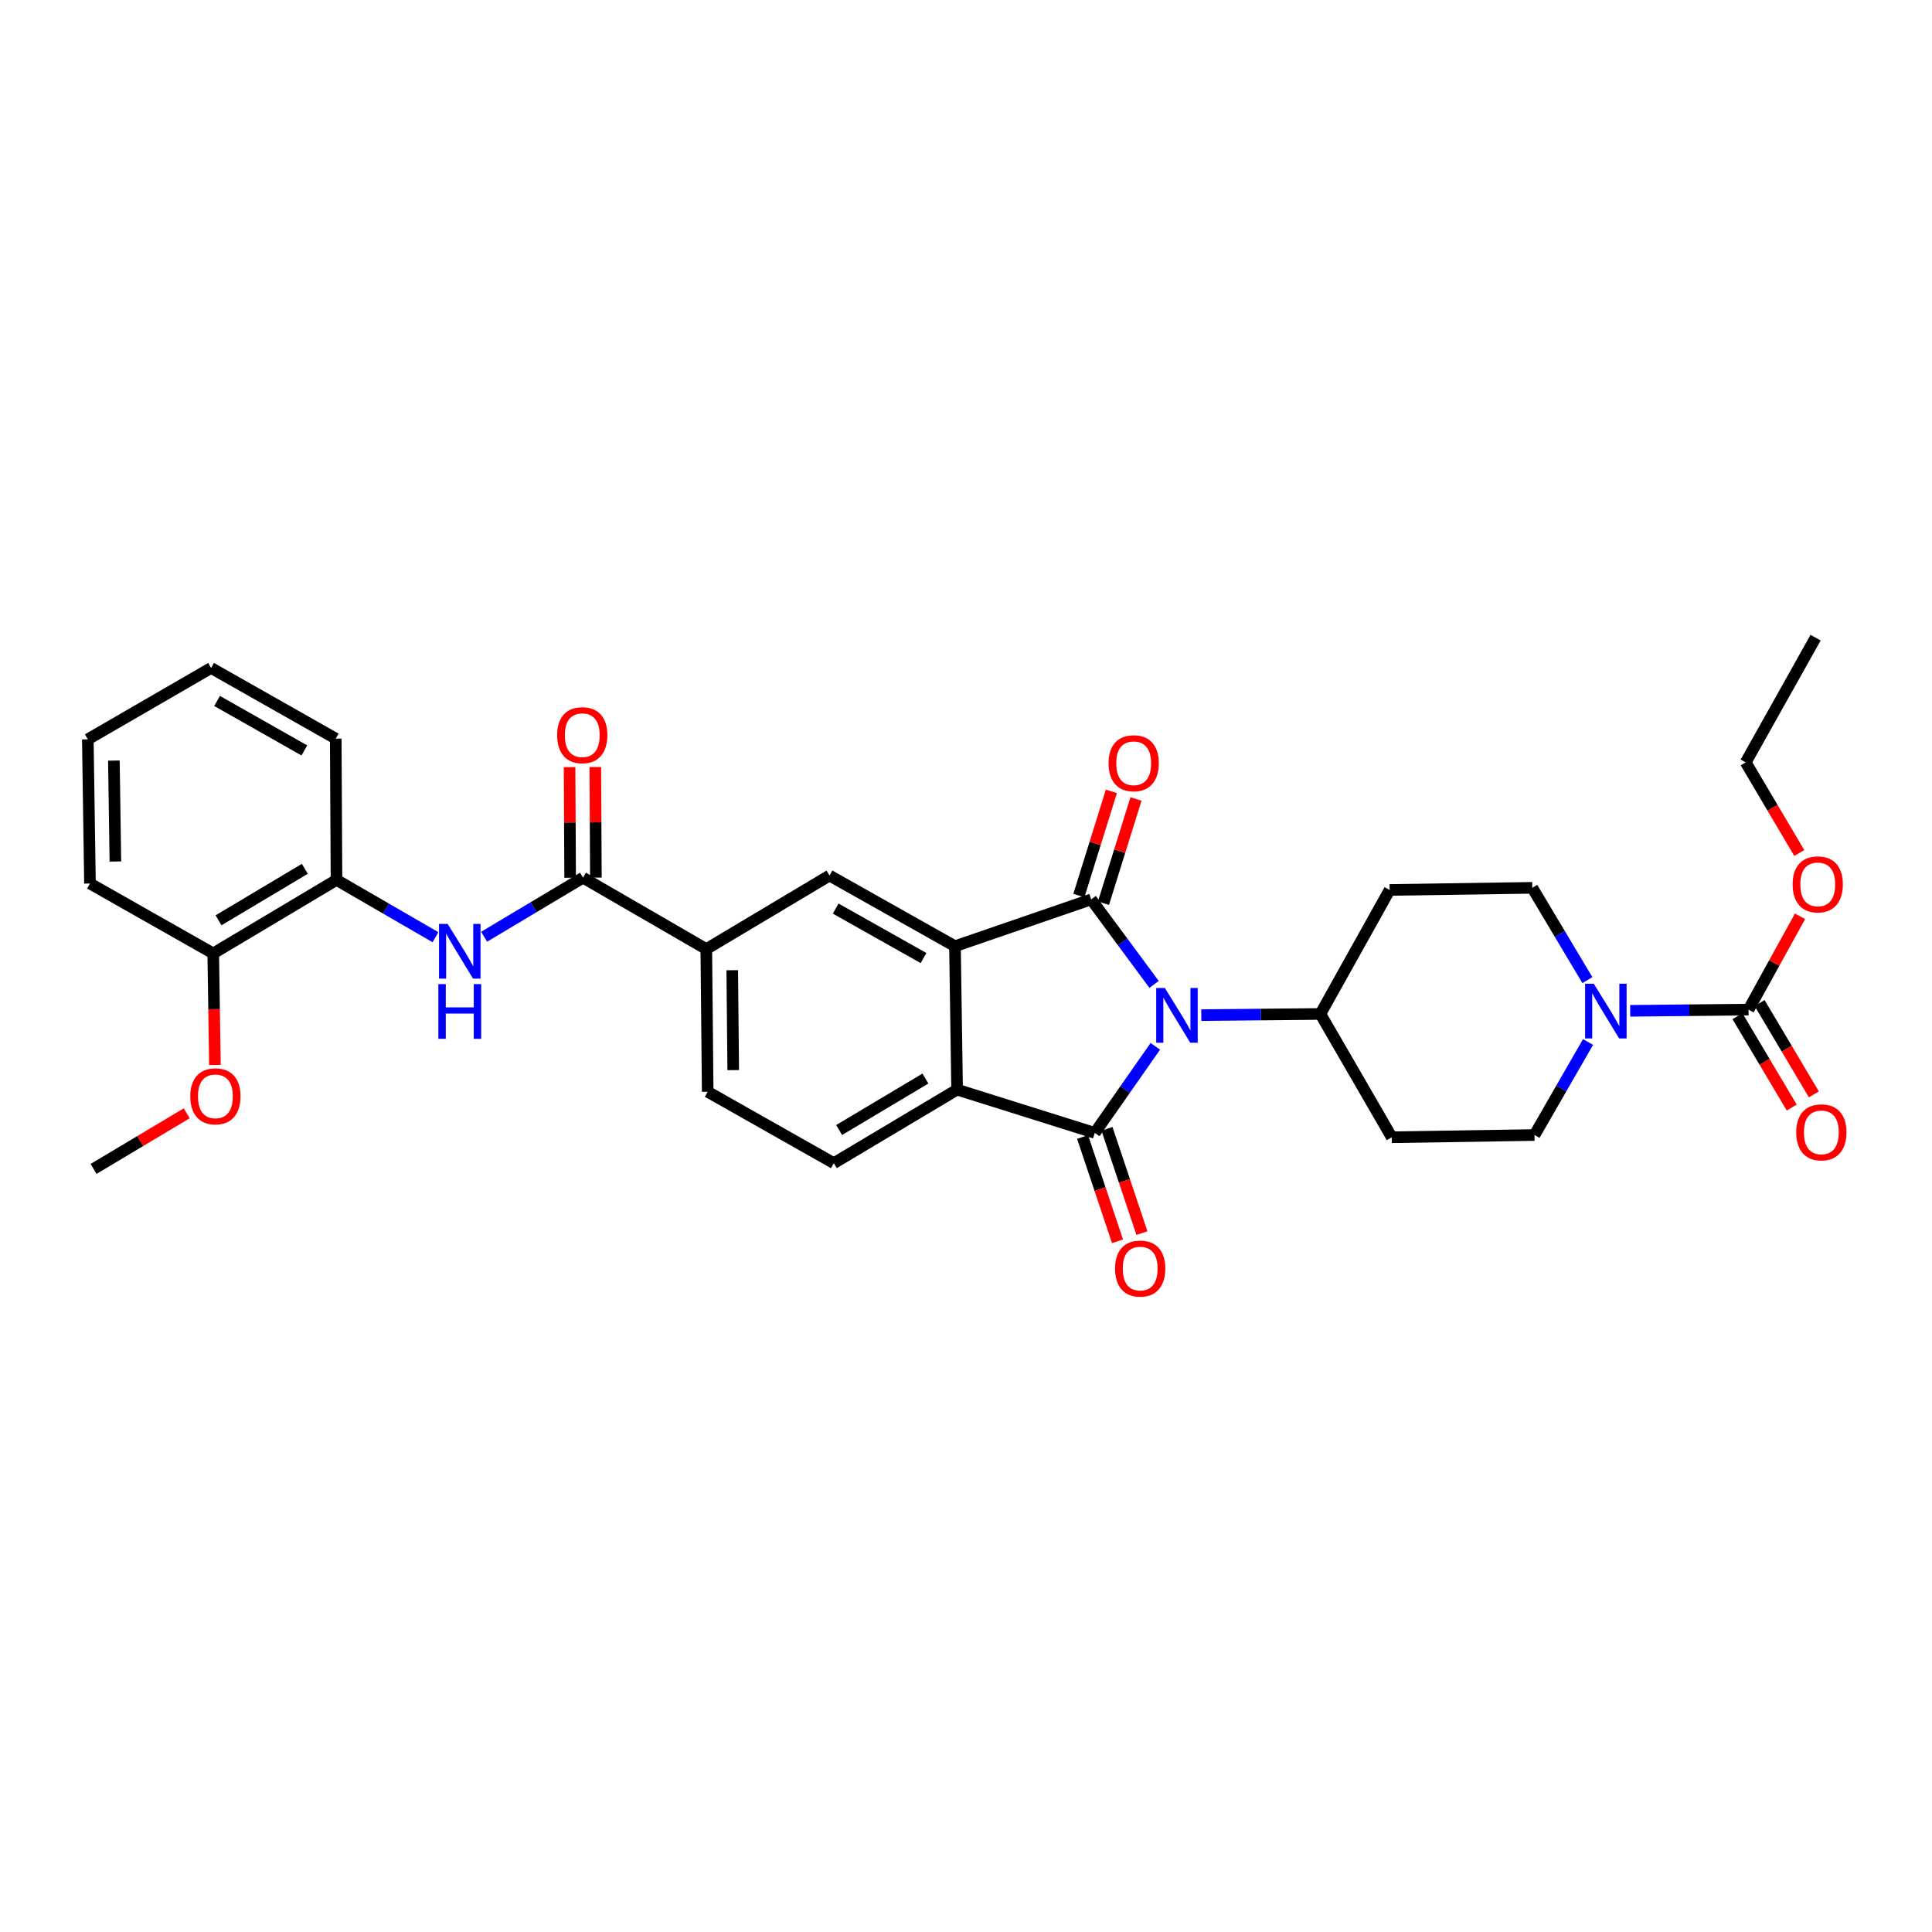 <?xml version='1.0' encoding='iso-8859-1'?>
<svg version='1.1' baseProfile='full'
              xmlns='http://www.w3.org/2000/svg'
                      xmlns:rdkit='http://www.rdkit.org/xml'
                      xmlns:xlink='http://www.w3.org/1999/xlink'
                  xml:space='preserve'
width='1000px' height='1000px' viewBox='0 0 1000 1000'>
<!-- END OF HEADER -->
<rect style='opacity:1.0;fill:#FFFFFF;stroke:none' width='1000' height='1000' x='0' y='0'> </rect>
<path class='bond-0' d='M 597.341,509.527 L 581.066,487.522' style='fill:none;fill-rule:evenodd;stroke:#0000FF;stroke-width:6px;stroke-linecap:butt;stroke-linejoin:miter;stroke-opacity:1' />
<path class='bond-0' d='M 581.066,487.522 L 564.791,465.516' style='fill:none;fill-rule:evenodd;stroke:#000000;stroke-width:6px;stroke-linecap:butt;stroke-linejoin:miter;stroke-opacity:1' />
<path class='bond-1' d='M 597.994,541.57 L 582.325,563.977' style='fill:none;fill-rule:evenodd;stroke:#0000FF;stroke-width:6px;stroke-linecap:butt;stroke-linejoin:miter;stroke-opacity:1' />
<path class='bond-1' d='M 582.325,563.977 L 566.656,586.385' style='fill:none;fill-rule:evenodd;stroke:#000000;stroke-width:6px;stroke-linecap:butt;stroke-linejoin:miter;stroke-opacity:1' />
<path class='bond-10' d='M 621.79,525.43 L 652.611,525.126' style='fill:none;fill-rule:evenodd;stroke:#0000FF;stroke-width:6px;stroke-linecap:butt;stroke-linejoin:miter;stroke-opacity:1' />
<path class='bond-10' d='M 652.611,525.126 L 683.431,524.821' style='fill:none;fill-rule:evenodd;stroke:#000000;stroke-width:6px;stroke-linecap:butt;stroke-linejoin:miter;stroke-opacity:1' />
<path class='bond-2' d='M 564.791,465.516 L 494.292,489.761' style='fill:none;fill-rule:evenodd;stroke:#000000;stroke-width:6px;stroke-linecap:butt;stroke-linejoin:miter;stroke-opacity:1' />
<path class='bond-13' d='M 571.151,467.5 L 579.562,440.532' style='fill:none;fill-rule:evenodd;stroke:#000000;stroke-width:6px;stroke-linecap:butt;stroke-linejoin:miter;stroke-opacity:1' />
<path class='bond-13' d='M 579.562,440.532 L 587.973,413.564' style='fill:none;fill-rule:evenodd;stroke:#FF0000;stroke-width:6px;stroke-linecap:butt;stroke-linejoin:miter;stroke-opacity:1' />
<path class='bond-13' d='M 558.43,463.532 L 566.841,436.564' style='fill:none;fill-rule:evenodd;stroke:#000000;stroke-width:6px;stroke-linecap:butt;stroke-linejoin:miter;stroke-opacity:1' />
<path class='bond-13' d='M 566.841,436.564 L 575.252,409.596' style='fill:none;fill-rule:evenodd;stroke:#FF0000;stroke-width:6px;stroke-linecap:butt;stroke-linejoin:miter;stroke-opacity:1' />
<path class='bond-3' d='M 566.656,586.385 L 495.395,563.991' style='fill:none;fill-rule:evenodd;stroke:#000000;stroke-width:6px;stroke-linecap:butt;stroke-linejoin:miter;stroke-opacity:1' />
<path class='bond-14' d='M 560.339,588.501 L 569.379,615.488' style='fill:none;fill-rule:evenodd;stroke:#000000;stroke-width:6px;stroke-linecap:butt;stroke-linejoin:miter;stroke-opacity:1' />
<path class='bond-14' d='M 569.379,615.488 L 578.419,642.475' style='fill:none;fill-rule:evenodd;stroke:#FF0000;stroke-width:6px;stroke-linecap:butt;stroke-linejoin:miter;stroke-opacity:1' />
<path class='bond-14' d='M 572.974,584.269 L 582.014,611.256' style='fill:none;fill-rule:evenodd;stroke:#000000;stroke-width:6px;stroke-linecap:butt;stroke-linejoin:miter;stroke-opacity:1' />
<path class='bond-14' d='M 582.014,611.256 L 591.055,638.243' style='fill:none;fill-rule:evenodd;stroke:#FF0000;stroke-width:6px;stroke-linecap:butt;stroke-linejoin:miter;stroke-opacity:1' />
<path class='bond-7' d='M 494.292,489.761 L 429.345,453.183' style='fill:none;fill-rule:evenodd;stroke:#000000;stroke-width:6px;stroke-linecap:butt;stroke-linejoin:miter;stroke-opacity:1' />
<path class='bond-7' d='M 478.011,495.885 L 432.548,470.28' style='fill:none;fill-rule:evenodd;stroke:#000000;stroke-width:6px;stroke-linecap:butt;stroke-linejoin:miter;stroke-opacity:1' />
<path class='bond-32' d='M 494.292,489.761 L 495.395,563.991' style='fill:none;fill-rule:evenodd;stroke:#000000;stroke-width:6px;stroke-linecap:butt;stroke-linejoin:miter;stroke-opacity:1' />
<path class='bond-11' d='M 495.395,563.991 L 431.588,602.042' style='fill:none;fill-rule:evenodd;stroke:#000000;stroke-width:6px;stroke-linecap:butt;stroke-linejoin:miter;stroke-opacity:1' />
<path class='bond-11' d='M 478.999,558.254 L 434.334,584.89' style='fill:none;fill-rule:evenodd;stroke:#000000;stroke-width:6px;stroke-linecap:butt;stroke-linejoin:miter;stroke-opacity:1' />
<path class='bond-4' d='M 821.626,507.309 L 807.367,483.421' style='fill:none;fill-rule:evenodd;stroke:#0000FF;stroke-width:6px;stroke-linecap:butt;stroke-linejoin:miter;stroke-opacity:1' />
<path class='bond-4' d='M 807.367,483.421 L 793.107,459.534' style='fill:none;fill-rule:evenodd;stroke:#000000;stroke-width:6px;stroke-linecap:butt;stroke-linejoin:miter;stroke-opacity:1' />
<path class='bond-5' d='M 843.774,523.199 L 874.407,522.888' style='fill:none;fill-rule:evenodd;stroke:#0000FF;stroke-width:6px;stroke-linecap:butt;stroke-linejoin:miter;stroke-opacity:1' />
<path class='bond-5' d='M 874.407,522.888 L 905.041,522.578' style='fill:none;fill-rule:evenodd;stroke:#000000;stroke-width:6px;stroke-linecap:butt;stroke-linejoin:miter;stroke-opacity:1' />
<path class='bond-33' d='M 821.972,539.337 L 808.113,563.412' style='fill:none;fill-rule:evenodd;stroke:#0000FF;stroke-width:6px;stroke-linecap:butt;stroke-linejoin:miter;stroke-opacity:1' />
<path class='bond-33' d='M 808.113,563.412 L 794.254,587.488' style='fill:none;fill-rule:evenodd;stroke:#000000;stroke-width:6px;stroke-linecap:butt;stroke-linejoin:miter;stroke-opacity:1' />
<path class='bond-19' d='M 899.312,525.981 L 913.355,549.621' style='fill:none;fill-rule:evenodd;stroke:#000000;stroke-width:6px;stroke-linecap:butt;stroke-linejoin:miter;stroke-opacity:1' />
<path class='bond-19' d='M 913.355,549.621 L 927.398,573.26' style='fill:none;fill-rule:evenodd;stroke:#FF0000;stroke-width:6px;stroke-linecap:butt;stroke-linejoin:miter;stroke-opacity:1' />
<path class='bond-19' d='M 910.769,519.176 L 924.812,542.815' style='fill:none;fill-rule:evenodd;stroke:#000000;stroke-width:6px;stroke-linecap:butt;stroke-linejoin:miter;stroke-opacity:1' />
<path class='bond-19' d='M 924.812,542.815 L 938.855,566.454' style='fill:none;fill-rule:evenodd;stroke:#FF0000;stroke-width:6px;stroke-linecap:butt;stroke-linejoin:miter;stroke-opacity:1' />
<path class='bond-23' d='M 905.041,522.578 L 918.368,498.43' style='fill:none;fill-rule:evenodd;stroke:#000000;stroke-width:6px;stroke-linecap:butt;stroke-linejoin:miter;stroke-opacity:1' />
<path class='bond-23' d='M 918.368,498.43 L 931.695,474.282' style='fill:none;fill-rule:evenodd;stroke:#FF0000;stroke-width:6px;stroke-linecap:butt;stroke-linejoin:miter;stroke-opacity:1' />
<path class='bond-6' d='M 301.769,454.286 L 365.576,491.234' style='fill:none;fill-rule:evenodd;stroke:#000000;stroke-width:6px;stroke-linecap:butt;stroke-linejoin:miter;stroke-opacity:1' />
<path class='bond-8' d='M 301.769,454.286 L 276.172,469.572' style='fill:none;fill-rule:evenodd;stroke:#000000;stroke-width:6px;stroke-linecap:butt;stroke-linejoin:miter;stroke-opacity:1' />
<path class='bond-8' d='M 276.172,469.572 L 250.575,484.858' style='fill:none;fill-rule:evenodd;stroke:#0000FF;stroke-width:6px;stroke-linecap:butt;stroke-linejoin:miter;stroke-opacity:1' />
<path class='bond-20' d='M 308.432,454.25 L 308.28,425.634' style='fill:none;fill-rule:evenodd;stroke:#000000;stroke-width:6px;stroke-linecap:butt;stroke-linejoin:miter;stroke-opacity:1' />
<path class='bond-20' d='M 308.28,425.634 L 308.128,397.018' style='fill:none;fill-rule:evenodd;stroke:#FF0000;stroke-width:6px;stroke-linecap:butt;stroke-linejoin:miter;stroke-opacity:1' />
<path class='bond-20' d='M 295.106,454.321 L 294.954,425.705' style='fill:none;fill-rule:evenodd;stroke:#000000;stroke-width:6px;stroke-linecap:butt;stroke-linejoin:miter;stroke-opacity:1' />
<path class='bond-20' d='M 294.954,425.705 L 294.802,397.089' style='fill:none;fill-rule:evenodd;stroke:#FF0000;stroke-width:6px;stroke-linecap:butt;stroke-linejoin:miter;stroke-opacity:1' />
<path class='bond-9' d='M 429.345,453.183 L 365.576,491.234' style='fill:none;fill-rule:evenodd;stroke:#000000;stroke-width:6px;stroke-linecap:butt;stroke-linejoin:miter;stroke-opacity:1' />
<path class='bond-12' d='M 225.394,485.096 L 199.782,470.268' style='fill:none;fill-rule:evenodd;stroke:#0000FF;stroke-width:6px;stroke-linecap:butt;stroke-linejoin:miter;stroke-opacity:1' />
<path class='bond-12' d='M 199.782,470.268 L 174.171,455.44' style='fill:none;fill-rule:evenodd;stroke:#000000;stroke-width:6px;stroke-linecap:butt;stroke-linejoin:miter;stroke-opacity:1' />
<path class='bond-34' d='M 365.576,491.234 L 366.301,565.101' style='fill:none;fill-rule:evenodd;stroke:#000000;stroke-width:6px;stroke-linecap:butt;stroke-linejoin:miter;stroke-opacity:1' />
<path class='bond-34' d='M 379.009,502.183 L 379.517,553.89' style='fill:none;fill-rule:evenodd;stroke:#000000;stroke-width:6px;stroke-linecap:butt;stroke-linejoin:miter;stroke-opacity:1' />
<path class='bond-15' d='M 683.431,524.821 L 720.372,588.643' style='fill:none;fill-rule:evenodd;stroke:#000000;stroke-width:6px;stroke-linecap:butt;stroke-linejoin:miter;stroke-opacity:1' />
<path class='bond-16' d='M 683.431,524.821 L 719.262,460.637' style='fill:none;fill-rule:evenodd;stroke:#000000;stroke-width:6px;stroke-linecap:butt;stroke-linejoin:miter;stroke-opacity:1' />
<path class='bond-21' d='M 431.588,602.042 L 366.301,565.101' style='fill:none;fill-rule:evenodd;stroke:#000000;stroke-width:6px;stroke-linecap:butt;stroke-linejoin:miter;stroke-opacity:1' />
<path class='bond-22' d='M 174.171,455.44 L 110.372,493.492' style='fill:none;fill-rule:evenodd;stroke:#000000;stroke-width:6px;stroke-linecap:butt;stroke-linejoin:miter;stroke-opacity:1' />
<path class='bond-22' d='M 157.775,449.704 L 113.116,476.34' style='fill:none;fill-rule:evenodd;stroke:#000000;stroke-width:6px;stroke-linecap:butt;stroke-linejoin:miter;stroke-opacity:1' />
<path class='bond-25' d='M 174.171,455.44 L 173.778,382.313' style='fill:none;fill-rule:evenodd;stroke:#000000;stroke-width:6px;stroke-linecap:butt;stroke-linejoin:miter;stroke-opacity:1' />
<path class='bond-18' d='M 720.372,588.643 L 794.254,587.488' style='fill:none;fill-rule:evenodd;stroke:#000000;stroke-width:6px;stroke-linecap:butt;stroke-linejoin:miter;stroke-opacity:1' />
<path class='bond-17' d='M 719.262,460.637 L 793.107,459.534' style='fill:none;fill-rule:evenodd;stroke:#000000;stroke-width:6px;stroke-linecap:butt;stroke-linejoin:miter;stroke-opacity:1' />
<path class='bond-24' d='M 110.372,493.492 L 110.808,522.349' style='fill:none;fill-rule:evenodd;stroke:#000000;stroke-width:6px;stroke-linecap:butt;stroke-linejoin:miter;stroke-opacity:1' />
<path class='bond-24' d='M 110.808,522.349 L 111.245,551.207' style='fill:none;fill-rule:evenodd;stroke:#FF0000;stroke-width:6px;stroke-linecap:butt;stroke-linejoin:miter;stroke-opacity:1' />
<path class='bond-26' d='M 110.372,493.492 L 46.565,457.306' style='fill:none;fill-rule:evenodd;stroke:#000000;stroke-width:6px;stroke-linecap:butt;stroke-linejoin:miter;stroke-opacity:1' />
<path class='bond-27' d='M 931.311,441.517 L 917.439,418.064' style='fill:none;fill-rule:evenodd;stroke:#FF0000;stroke-width:6px;stroke-linecap:butt;stroke-linejoin:miter;stroke-opacity:1' />
<path class='bond-27' d='M 917.439,418.064 L 903.567,394.61' style='fill:none;fill-rule:evenodd;stroke:#000000;stroke-width:6px;stroke-linecap:butt;stroke-linejoin:miter;stroke-opacity:1' />
<path class='bond-28' d='M 96.653,576.234 L 72.542,590.634' style='fill:none;fill-rule:evenodd;stroke:#FF0000;stroke-width:6px;stroke-linecap:butt;stroke-linejoin:miter;stroke-opacity:1' />
<path class='bond-28' d='M 72.542,590.634 L 48.431,605.033' style='fill:none;fill-rule:evenodd;stroke:#000000;stroke-width:6px;stroke-linecap:butt;stroke-linejoin:miter;stroke-opacity:1' />
<path class='bond-30' d='M 173.778,382.313 L 109.261,345.735' style='fill:none;fill-rule:evenodd;stroke:#000000;stroke-width:6px;stroke-linecap:butt;stroke-linejoin:miter;stroke-opacity:1' />
<path class='bond-30' d='M 157.529,388.419 L 112.367,362.814' style='fill:none;fill-rule:evenodd;stroke:#000000;stroke-width:6px;stroke-linecap:butt;stroke-linejoin:miter;stroke-opacity:1' />
<path class='bond-35' d='M 46.565,457.306 L 45.455,382.676' style='fill:none;fill-rule:evenodd;stroke:#000000;stroke-width:6px;stroke-linecap:butt;stroke-linejoin:miter;stroke-opacity:1' />
<path class='bond-35' d='M 59.722,445.913 L 58.945,393.672' style='fill:none;fill-rule:evenodd;stroke:#000000;stroke-width:6px;stroke-linecap:butt;stroke-linejoin:miter;stroke-opacity:1' />
<path class='bond-29' d='M 903.567,394.61 L 939.753,330.056' style='fill:none;fill-rule:evenodd;stroke:#000000;stroke-width:6px;stroke-linecap:butt;stroke-linejoin:miter;stroke-opacity:1' />
<path class='bond-31' d='M 109.261,345.735 L 45.455,382.676' style='fill:none;fill-rule:evenodd;stroke:#000000;stroke-width:6px;stroke-linecap:butt;stroke-linejoin:miter;stroke-opacity:1' />
<path  class='atom-0' d='M 602.934 511.394
L 612.214 526.394
Q 613.134 527.874, 614.614 530.554
Q 616.094 533.234, 616.174 533.394
L 616.174 511.394
L 619.934 511.394
L 619.934 539.714
L 616.054 539.714
L 606.094 523.314
Q 604.934 521.394, 603.694 519.194
Q 602.494 516.994, 602.134 516.314
L 602.134 539.714
L 598.454 539.714
L 598.454 511.394
L 602.934 511.394
' fill='#0000FF'/>
<path  class='atom-5' d='M 824.928 509.166
L 834.208 524.166
Q 835.128 525.646, 836.608 528.326
Q 838.088 531.006, 838.168 531.166
L 838.168 509.166
L 841.928 509.166
L 841.928 537.486
L 838.048 537.486
L 828.088 521.086
Q 826.928 519.166, 825.688 516.966
Q 824.488 514.766, 824.128 514.086
L 824.128 537.486
L 820.448 537.486
L 820.448 509.166
L 824.928 509.166
' fill='#0000FF'/>
<path  class='atom-9' d='M 231.717 478.221
L 240.997 493.221
Q 241.917 494.701, 243.397 497.381
Q 244.877 500.061, 244.957 500.221
L 244.957 478.221
L 248.717 478.221
L 248.717 506.541
L 244.837 506.541
L 234.877 490.141
Q 233.717 488.221, 232.477 486.021
Q 231.277 483.821, 230.917 483.141
L 230.917 506.541
L 227.237 506.541
L 227.237 478.221
L 231.717 478.221
' fill='#0000FF'/>
<path  class='atom-9' d='M 226.897 509.373
L 230.737 509.373
L 230.737 521.413
L 245.217 521.413
L 245.217 509.373
L 249.057 509.373
L 249.057 537.693
L 245.217 537.693
L 245.217 524.613
L 230.737 524.613
L 230.737 537.693
L 226.897 537.693
L 226.897 509.373
' fill='#0000FF'/>
<path  class='atom-14' d='M 573.792 395.053
Q 573.792 388.253, 577.152 384.453
Q 580.512 380.653, 586.792 380.653
Q 593.072 380.653, 596.432 384.453
Q 599.792 388.253, 599.792 395.053
Q 599.792 401.933, 596.392 405.853
Q 592.992 409.733, 586.792 409.733
Q 580.552 409.733, 577.152 405.853
Q 573.792 401.973, 573.792 395.053
M 586.792 406.533
Q 591.112 406.533, 593.432 403.653
Q 595.792 400.733, 595.792 395.053
Q 595.792 389.493, 593.432 386.693
Q 591.112 383.853, 586.792 383.853
Q 582.472 383.853, 580.112 386.653
Q 577.792 389.453, 577.792 395.053
Q 577.792 400.773, 580.112 403.653
Q 582.472 406.533, 586.792 406.533
' fill='#FF0000'/>
<path  class='atom-15' d='M 577.153 656.608
Q 577.153 649.808, 580.513 646.008
Q 583.873 642.208, 590.153 642.208
Q 596.433 642.208, 599.793 646.008
Q 603.153 649.808, 603.153 656.608
Q 603.153 663.488, 599.753 667.408
Q 596.353 671.288, 590.153 671.288
Q 583.913 671.288, 580.513 667.408
Q 577.153 663.528, 577.153 656.608
M 590.153 668.088
Q 594.473 668.088, 596.793 665.208
Q 599.153 662.288, 599.153 656.608
Q 599.153 651.048, 596.793 648.248
Q 594.473 645.408, 590.153 645.408
Q 585.833 645.408, 583.473 648.208
Q 581.153 651.008, 581.153 656.608
Q 581.153 662.328, 583.473 665.208
Q 585.833 668.088, 590.153 668.088
' fill='#FF0000'/>
<path  class='atom-20' d='M 929.729 586.102
Q 929.729 579.302, 933.089 575.502
Q 936.449 571.702, 942.729 571.702
Q 949.009 571.702, 952.369 575.502
Q 955.729 579.302, 955.729 586.102
Q 955.729 592.982, 952.329 596.902
Q 948.929 600.782, 942.729 600.782
Q 936.489 600.782, 933.089 596.902
Q 929.729 593.022, 929.729 586.102
M 942.729 597.582
Q 947.049 597.582, 949.369 594.702
Q 951.729 591.782, 951.729 586.102
Q 951.729 580.542, 949.369 577.742
Q 947.049 574.902, 942.729 574.902
Q 938.409 574.902, 936.049 577.702
Q 933.729 580.502, 933.729 586.102
Q 933.729 591.822, 936.049 594.702
Q 938.409 597.582, 942.729 597.582
' fill='#FF0000'/>
<path  class='atom-21' d='M 288.377 380.528
Q 288.377 373.728, 291.737 369.928
Q 295.097 366.128, 301.377 366.128
Q 307.657 366.128, 311.017 369.928
Q 314.377 373.728, 314.377 380.528
Q 314.377 387.408, 310.977 391.328
Q 307.577 395.208, 301.377 395.208
Q 295.137 395.208, 291.737 391.328
Q 288.377 387.448, 288.377 380.528
M 301.377 392.008
Q 305.697 392.008, 308.017 389.128
Q 310.377 386.208, 310.377 380.528
Q 310.377 374.968, 308.017 372.168
Q 305.697 369.328, 301.377 369.328
Q 297.057 369.328, 294.697 372.128
Q 292.377 374.928, 292.377 380.528
Q 292.377 386.248, 294.697 389.128
Q 297.057 392.008, 301.377 392.008
' fill='#FF0000'/>
<path  class='atom-24' d='M 927.864 457.749
Q 927.864 450.949, 931.224 447.149
Q 934.584 443.349, 940.864 443.349
Q 947.144 443.349, 950.504 447.149
Q 953.864 450.949, 953.864 457.749
Q 953.864 464.629, 950.464 468.549
Q 947.064 472.429, 940.864 472.429
Q 934.624 472.429, 931.224 468.549
Q 927.864 464.669, 927.864 457.749
M 940.864 469.229
Q 945.184 469.229, 947.504 466.349
Q 949.864 463.429, 949.864 457.749
Q 949.864 452.189, 947.504 449.389
Q 945.184 446.549, 940.864 446.549
Q 936.544 446.549, 934.184 449.349
Q 931.864 452.149, 931.864 457.749
Q 931.864 463.469, 934.184 466.349
Q 936.544 469.229, 940.864 469.229
' fill='#FF0000'/>
<path  class='atom-25' d='M 98.489 567.454
Q 98.489 560.654, 101.849 556.854
Q 105.209 553.054, 111.489 553.054
Q 117.769 553.054, 121.129 556.854
Q 124.489 560.654, 124.489 567.454
Q 124.489 574.334, 121.089 578.254
Q 117.689 582.134, 111.489 582.134
Q 105.249 582.134, 101.849 578.254
Q 98.489 574.374, 98.489 567.454
M 111.489 578.934
Q 115.809 578.934, 118.129 576.054
Q 120.489 573.134, 120.489 567.454
Q 120.489 561.894, 118.129 559.094
Q 115.809 556.254, 111.489 556.254
Q 107.169 556.254, 104.809 559.054
Q 102.489 561.854, 102.489 567.454
Q 102.489 573.174, 104.809 576.054
Q 107.169 578.934, 111.489 578.934
' fill='#FF0000'/>
</svg>
